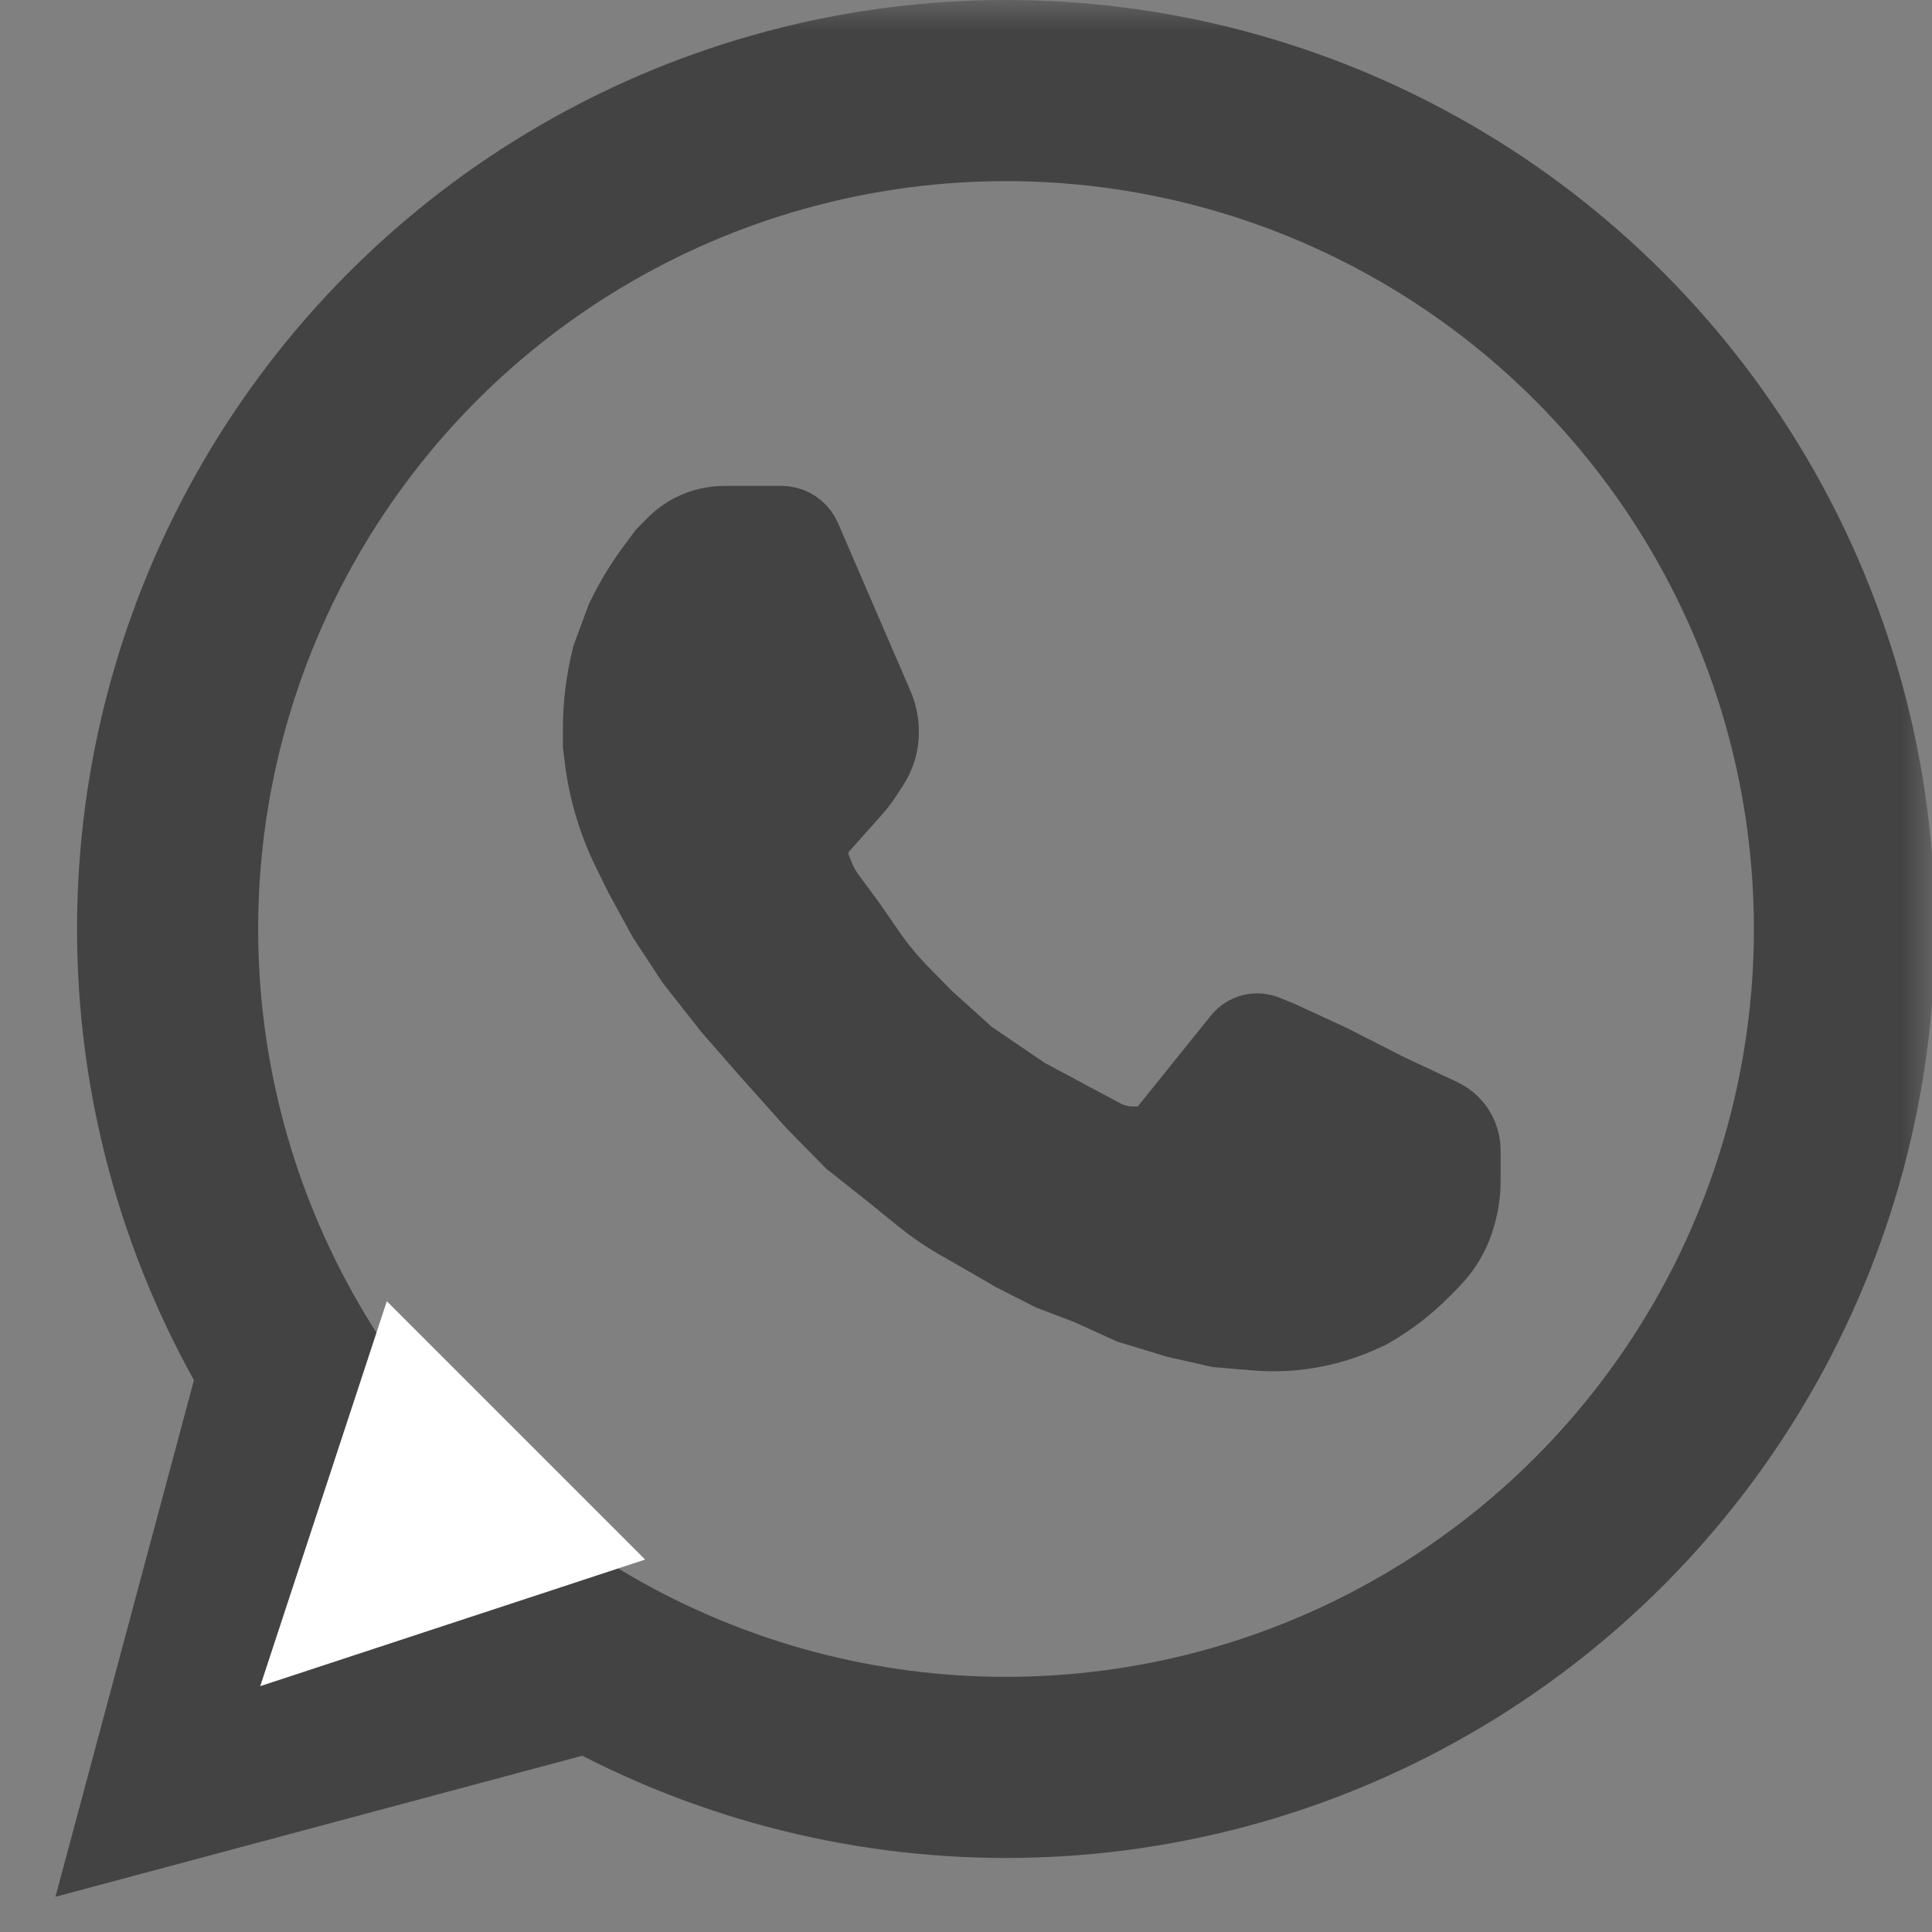 <svg width="32" height="32" viewBox="0 0 32 32" fill="none" xmlns="http://www.w3.org/2000/svg">
<rect x="0" y="0" width="32" height="32" fill="#808080" stroke="none"/>
<mask id="mask0_646_1179" style="mask-type:alpha" maskUnits="userSpaceOnUse" x="0" y="0" width="32" height="32">
<rect width="32" height="32" fill="#D9D9D9"/>
</mask>
<g mask="url(#mask0_646_1179)">
<circle cx="16.663" cy="15.387" r="13.887" stroke="#434343" stroke-width="3"/>
<path d="M7.294 28.157L3.04 29.296L4.18 25.043L7.294 28.157Z" stroke="#434343" stroke-width="3"/>
<path d="M4.31 27.928L6.407 21.552L10.686 25.831L4.31 27.928Z" fill="white"/>
<path d="M13.421 8.862L14.62 11.64C14.685 11.791 14.719 11.954 14.719 12.118V12.129C14.719 12.219 14.708 12.308 14.687 12.395C14.656 12.518 14.606 12.634 14.536 12.74L14.425 12.911C14.362 13.007 14.292 13.098 14.215 13.183L13.694 13.767C13.603 13.868 13.553 14 13.553 14.136C13.553 14.205 13.566 14.274 13.591 14.338L13.645 14.475C13.687 14.582 13.743 14.683 13.812 14.776L14.175 15.269L14.471 15.7C14.636 15.939 14.821 16.163 15.025 16.37L15.418 16.771L16.118 17.403L17.05 18.036L18.317 18.714C18.454 18.788 18.609 18.826 18.765 18.826H18.901C18.961 18.826 19.021 18.812 19.075 18.785C19.123 18.76 19.166 18.725 19.2 18.683L20.446 17.134C20.512 17.052 20.602 16.994 20.704 16.968C20.804 16.943 20.91 16.95 21.006 16.989L21.247 17.087L22.102 17.482L23.034 17.957L23.922 18.374C24.003 18.412 24.076 18.464 24.139 18.527C24.278 18.668 24.355 18.858 24.355 19.055V19.301V19.559C24.355 19.755 24.328 19.95 24.275 20.139L24.264 20.18C24.221 20.331 24.159 20.476 24.08 20.611C24.005 20.738 23.914 20.856 23.811 20.962L23.656 21.119C23.398 21.381 23.106 21.608 22.788 21.793L22.723 21.831L22.595 21.889C22.217 22.06 21.813 22.165 21.399 22.2C21.194 22.217 20.988 22.217 20.783 22.2L20.159 22.147L19.459 21.989L18.682 21.752L17.983 21.435L17.361 21.198L16.739 20.882L16.195 20.566L15.864 20.378C15.619 20.24 15.386 20.081 15.168 19.904L14.719 19.538L14.019 18.984L13.398 18.352L12.62 17.482L11.999 16.771L11.377 15.98L10.911 15.269L10.522 14.557L10.318 14.142C10.195 13.892 10.094 13.632 10.015 13.364C9.939 13.106 9.884 12.841 9.851 12.573L9.823 12.343V12.079C9.823 11.677 9.871 11.276 9.967 10.886L9.978 10.841L10.211 10.209L10.247 10.136C10.378 9.869 10.533 9.614 10.71 9.374L10.911 9.102L11.073 8.937C11.171 8.837 11.285 8.753 11.41 8.689C11.593 8.597 11.794 8.548 11.999 8.548H12.944C12.987 8.548 13.03 8.554 13.072 8.564C13.228 8.604 13.357 8.714 13.421 8.862Z" fill="#434343" stroke="#434343"/>
</g>
</svg>
